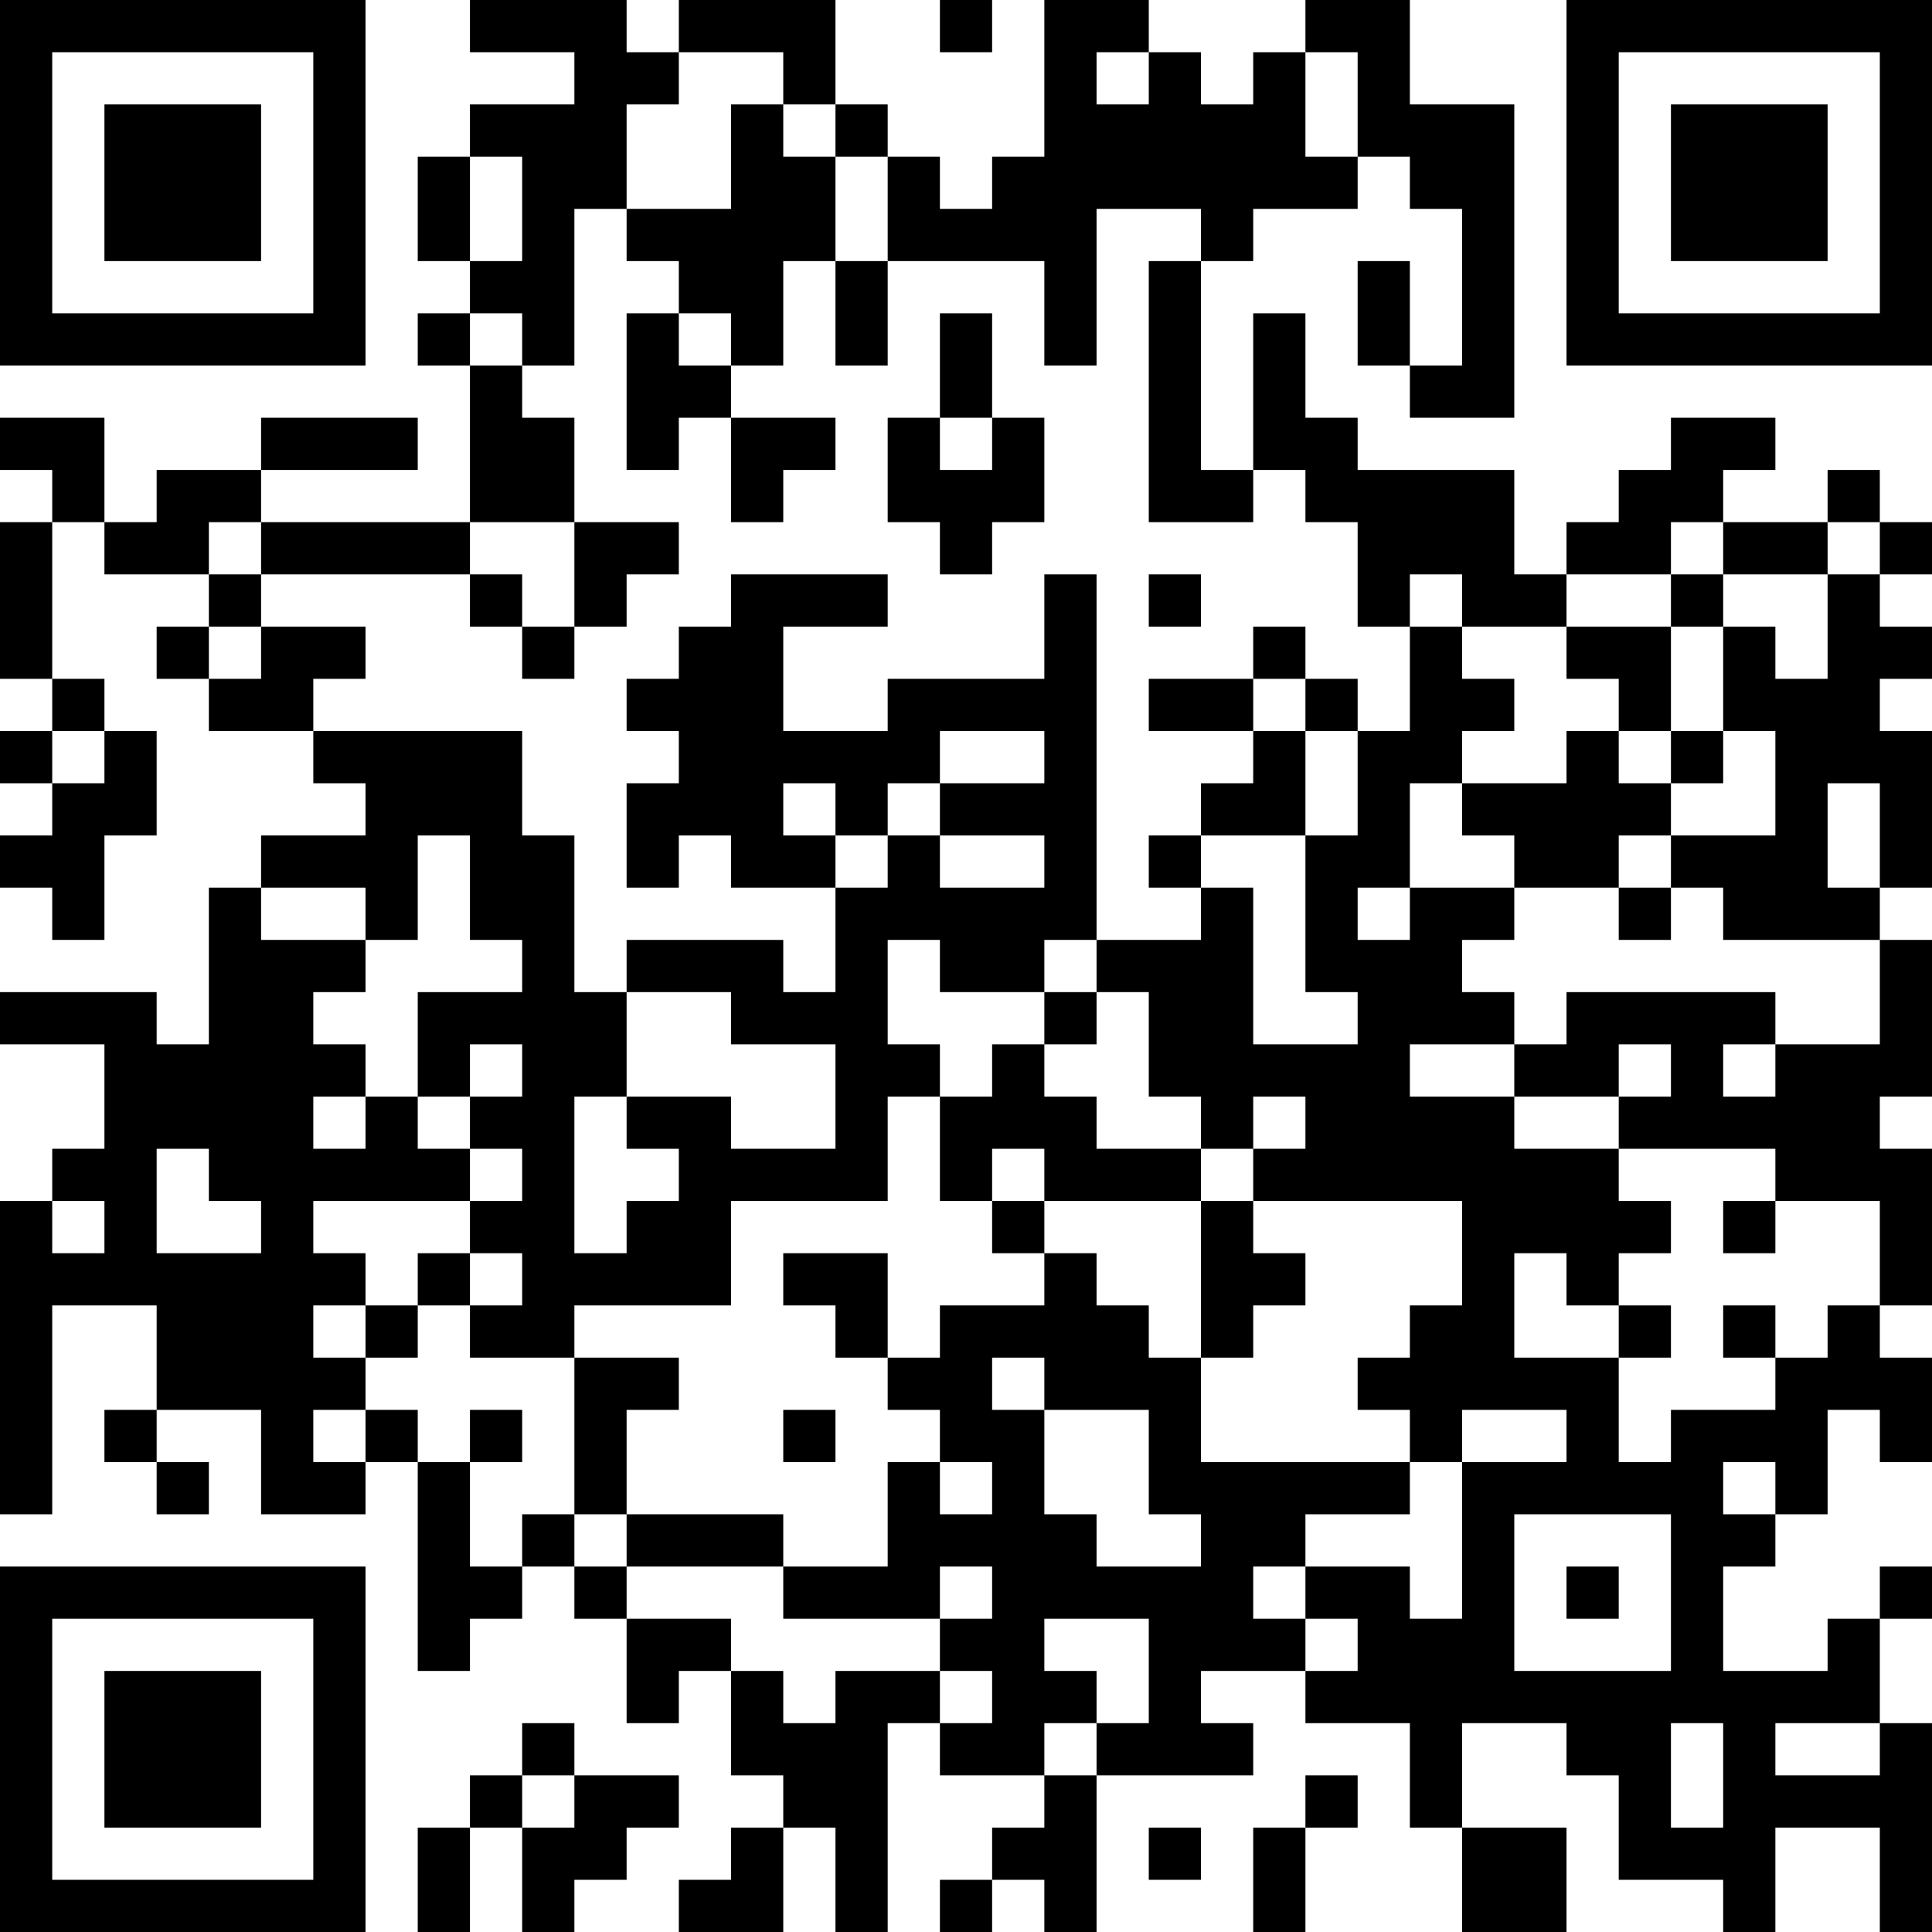 <?xml version="1.0" encoding="UTF-8"?>
<svg xmlns="http://www.w3.org/2000/svg" version="1.1" width="400" height="400" viewBox="0 0 400 400"><rect x="0" y="0" width="400" height="400" fill="#ffffff"/><g transform="scale(10.811)"><g transform="translate(0,0)"><path fill-rule="evenodd" d="M9 0L9 1L11 1L11 2L9 2L9 3L8 3L8 5L9 5L9 6L8 6L8 7L9 7L9 10L5 10L5 9L8 9L8 8L5 8L5 9L3 9L3 10L2 10L2 8L0 8L0 9L1 9L1 10L0 10L0 13L1 13L1 14L0 14L0 15L1 15L1 16L0 16L0 17L1 17L1 18L2 18L2 16L3 16L3 14L2 14L2 13L1 13L1 10L2 10L2 11L4 11L4 12L3 12L3 13L4 13L4 14L6 14L6 15L7 15L7 16L5 16L5 17L4 17L4 20L3 20L3 19L0 19L0 20L2 20L2 22L1 22L1 23L0 23L0 29L1 29L1 25L3 25L3 27L2 27L2 28L3 28L3 29L4 29L4 28L3 28L3 27L5 27L5 29L7 29L7 28L8 28L8 32L9 32L9 31L10 31L10 30L11 30L11 31L12 31L12 33L13 33L13 32L14 32L14 34L15 34L15 35L14 35L14 36L13 36L13 37L15 37L15 35L16 35L16 37L17 37L17 33L18 33L18 34L20 34L20 35L19 35L19 36L18 36L18 37L19 37L19 36L20 36L20 37L21 37L21 34L24 34L24 33L23 33L23 32L25 32L25 33L27 33L27 35L28 35L28 37L30 37L30 35L28 35L28 33L30 33L30 34L31 34L31 36L33 36L33 37L34 37L34 35L36 35L36 37L37 37L37 33L36 33L36 31L37 31L37 30L36 30L36 31L35 31L35 32L33 32L33 30L34 30L34 29L35 29L35 27L36 27L36 28L37 28L37 26L36 26L36 25L37 25L37 22L36 22L36 21L37 21L37 18L36 18L36 17L37 17L37 14L36 14L36 13L37 13L37 12L36 12L36 11L37 11L37 10L36 10L36 9L35 9L35 10L33 10L33 9L34 9L34 8L32 8L32 9L31 9L31 10L30 10L30 11L29 11L29 9L26 9L26 8L25 8L25 6L24 6L24 9L23 9L23 5L24 5L24 4L26 4L26 3L27 3L27 4L28 4L28 7L27 7L27 5L26 5L26 7L27 7L27 8L29 8L29 2L27 2L27 0L25 0L25 1L24 1L24 2L23 2L23 1L22 1L22 0L20 0L20 3L19 3L19 4L18 4L18 3L17 3L17 2L16 2L16 0L13 0L13 1L12 1L12 0ZM18 0L18 1L19 1L19 0ZM13 1L13 2L12 2L12 4L11 4L11 7L10 7L10 6L9 6L9 7L10 7L10 8L11 8L11 10L9 10L9 11L5 11L5 10L4 10L4 11L5 11L5 12L4 12L4 13L5 13L5 12L7 12L7 13L6 13L6 14L10 14L10 16L11 16L11 19L12 19L12 21L11 21L11 24L12 24L12 23L13 23L13 22L12 22L12 21L14 21L14 22L16 22L16 20L14 20L14 19L12 19L12 18L15 18L15 19L16 19L16 17L17 17L17 16L18 16L18 17L20 17L20 16L18 16L18 15L20 15L20 14L18 14L18 15L17 15L17 16L16 16L16 15L15 15L15 16L16 16L16 17L14 17L14 16L13 16L13 17L12 17L12 15L13 15L13 14L12 14L12 13L13 13L13 12L14 12L14 11L17 11L17 12L15 12L15 14L17 14L17 13L20 13L20 11L21 11L21 18L20 18L20 19L18 19L18 18L17 18L17 20L18 20L18 21L17 21L17 23L14 23L14 25L11 25L11 26L9 26L9 25L10 25L10 24L9 24L9 23L10 23L10 22L9 22L9 21L10 21L10 20L9 20L9 21L8 21L8 19L10 19L10 18L9 18L9 16L8 16L8 18L7 18L7 17L5 17L5 18L7 18L7 19L6 19L6 20L7 20L7 21L6 21L6 22L7 22L7 21L8 21L8 22L9 22L9 23L6 23L6 24L7 24L7 25L6 25L6 26L7 26L7 27L6 27L6 28L7 28L7 27L8 27L8 28L9 28L9 30L10 30L10 29L11 29L11 30L12 30L12 31L14 31L14 32L15 32L15 33L16 33L16 32L18 32L18 33L19 33L19 32L18 32L18 31L19 31L19 30L18 30L18 31L15 31L15 30L17 30L17 28L18 28L18 29L19 29L19 28L18 28L18 27L17 27L17 26L18 26L18 25L20 25L20 24L21 24L21 25L22 25L22 26L23 26L23 28L27 28L27 29L25 29L25 30L24 30L24 31L25 31L25 32L26 32L26 31L25 31L25 30L27 30L27 31L28 31L28 28L30 28L30 27L28 27L28 28L27 28L27 27L26 27L26 26L27 26L27 25L28 25L28 23L24 23L24 22L25 22L25 21L24 21L24 22L23 22L23 21L22 21L22 19L21 19L21 18L23 18L23 17L24 17L24 20L26 20L26 19L25 19L25 16L26 16L26 14L27 14L27 12L28 12L28 13L29 13L29 14L28 14L28 15L27 15L27 17L26 17L26 18L27 18L27 17L29 17L29 18L28 18L28 19L29 19L29 20L27 20L27 21L29 21L29 22L31 22L31 23L32 23L32 24L31 24L31 25L30 25L30 24L29 24L29 26L31 26L31 28L32 28L32 27L34 27L34 26L35 26L35 25L36 25L36 23L34 23L34 22L31 22L31 21L32 21L32 20L31 20L31 21L29 21L29 20L30 20L30 19L34 19L34 20L33 20L33 21L34 21L34 20L36 20L36 18L33 18L33 17L32 17L32 16L34 16L34 14L33 14L33 12L34 12L34 13L35 13L35 11L36 11L36 10L35 10L35 11L33 11L33 10L32 10L32 11L30 11L30 12L28 12L28 11L27 11L27 12L26 12L26 10L25 10L25 9L24 9L24 10L22 10L22 5L23 5L23 4L21 4L21 7L20 7L20 5L17 5L17 3L16 3L16 2L15 2L15 1ZM21 1L21 2L22 2L22 1ZM25 1L25 3L26 3L26 1ZM14 2L14 4L12 4L12 5L13 5L13 6L12 6L12 9L13 9L13 8L14 8L14 10L15 10L15 9L16 9L16 8L14 8L14 7L15 7L15 5L16 5L16 7L17 7L17 5L16 5L16 3L15 3L15 2ZM9 3L9 5L10 5L10 3ZM13 6L13 7L14 7L14 6ZM18 6L18 8L17 8L17 10L18 10L18 11L19 11L19 10L20 10L20 8L19 8L19 6ZM18 8L18 9L19 9L19 8ZM11 10L11 12L10 12L10 11L9 11L9 12L10 12L10 13L11 13L11 12L12 12L12 11L13 11L13 10ZM22 11L22 12L23 12L23 11ZM32 11L32 12L30 12L30 13L31 13L31 14L30 14L30 15L28 15L28 16L29 16L29 17L31 17L31 18L32 18L32 17L31 17L31 16L32 16L32 15L33 15L33 14L32 14L32 12L33 12L33 11ZM24 12L24 13L22 13L22 14L24 14L24 15L23 15L23 16L22 16L22 17L23 17L23 16L25 16L25 14L26 14L26 13L25 13L25 12ZM24 13L24 14L25 14L25 13ZM1 14L1 15L2 15L2 14ZM31 14L31 15L32 15L32 14ZM35 15L35 17L36 17L36 15ZM20 19L20 20L19 20L19 21L18 21L18 23L19 23L19 24L20 24L20 23L23 23L23 26L24 26L24 25L25 25L25 24L24 24L24 23L23 23L23 22L21 22L21 21L20 21L20 20L21 20L21 19ZM3 22L3 24L5 24L5 23L4 23L4 22ZM19 22L19 23L20 23L20 22ZM1 23L1 24L2 24L2 23ZM33 23L33 24L34 24L34 23ZM8 24L8 25L7 25L7 26L8 26L8 25L9 25L9 24ZM15 24L15 25L16 25L16 26L17 26L17 24ZM31 25L31 26L32 26L32 25ZM33 25L33 26L34 26L34 25ZM11 26L11 29L12 29L12 30L15 30L15 29L12 29L12 27L13 27L13 26ZM19 26L19 27L20 27L20 29L21 29L21 30L23 30L23 29L22 29L22 27L20 27L20 26ZM9 27L9 28L10 28L10 27ZM15 27L15 28L16 28L16 27ZM33 28L33 29L34 29L34 28ZM29 29L29 32L32 32L32 29ZM30 30L30 31L31 31L31 30ZM20 31L20 32L21 32L21 33L20 33L20 34L21 34L21 33L22 33L22 31ZM10 33L10 34L9 34L9 35L8 35L8 37L9 37L9 35L10 35L10 37L11 37L11 36L12 36L12 35L13 35L13 34L11 34L11 33ZM32 33L32 35L33 35L33 33ZM34 33L34 34L36 34L36 33ZM10 34L10 35L11 35L11 34ZM25 34L25 35L24 35L24 37L25 37L25 35L26 35L26 34ZM22 35L22 36L23 36L23 35ZM0 0L0 7L7 7L7 0ZM1 1L1 6L6 6L6 1ZM2 2L2 5L5 5L5 2ZM30 0L30 7L37 7L37 0ZM31 1L31 6L36 6L36 1ZM32 2L32 5L35 5L35 2ZM0 30L0 37L7 37L7 30ZM1 31L1 36L6 36L6 31ZM2 32L2 35L5 35L5 32Z" fill="#000000"/></g></g></svg>
